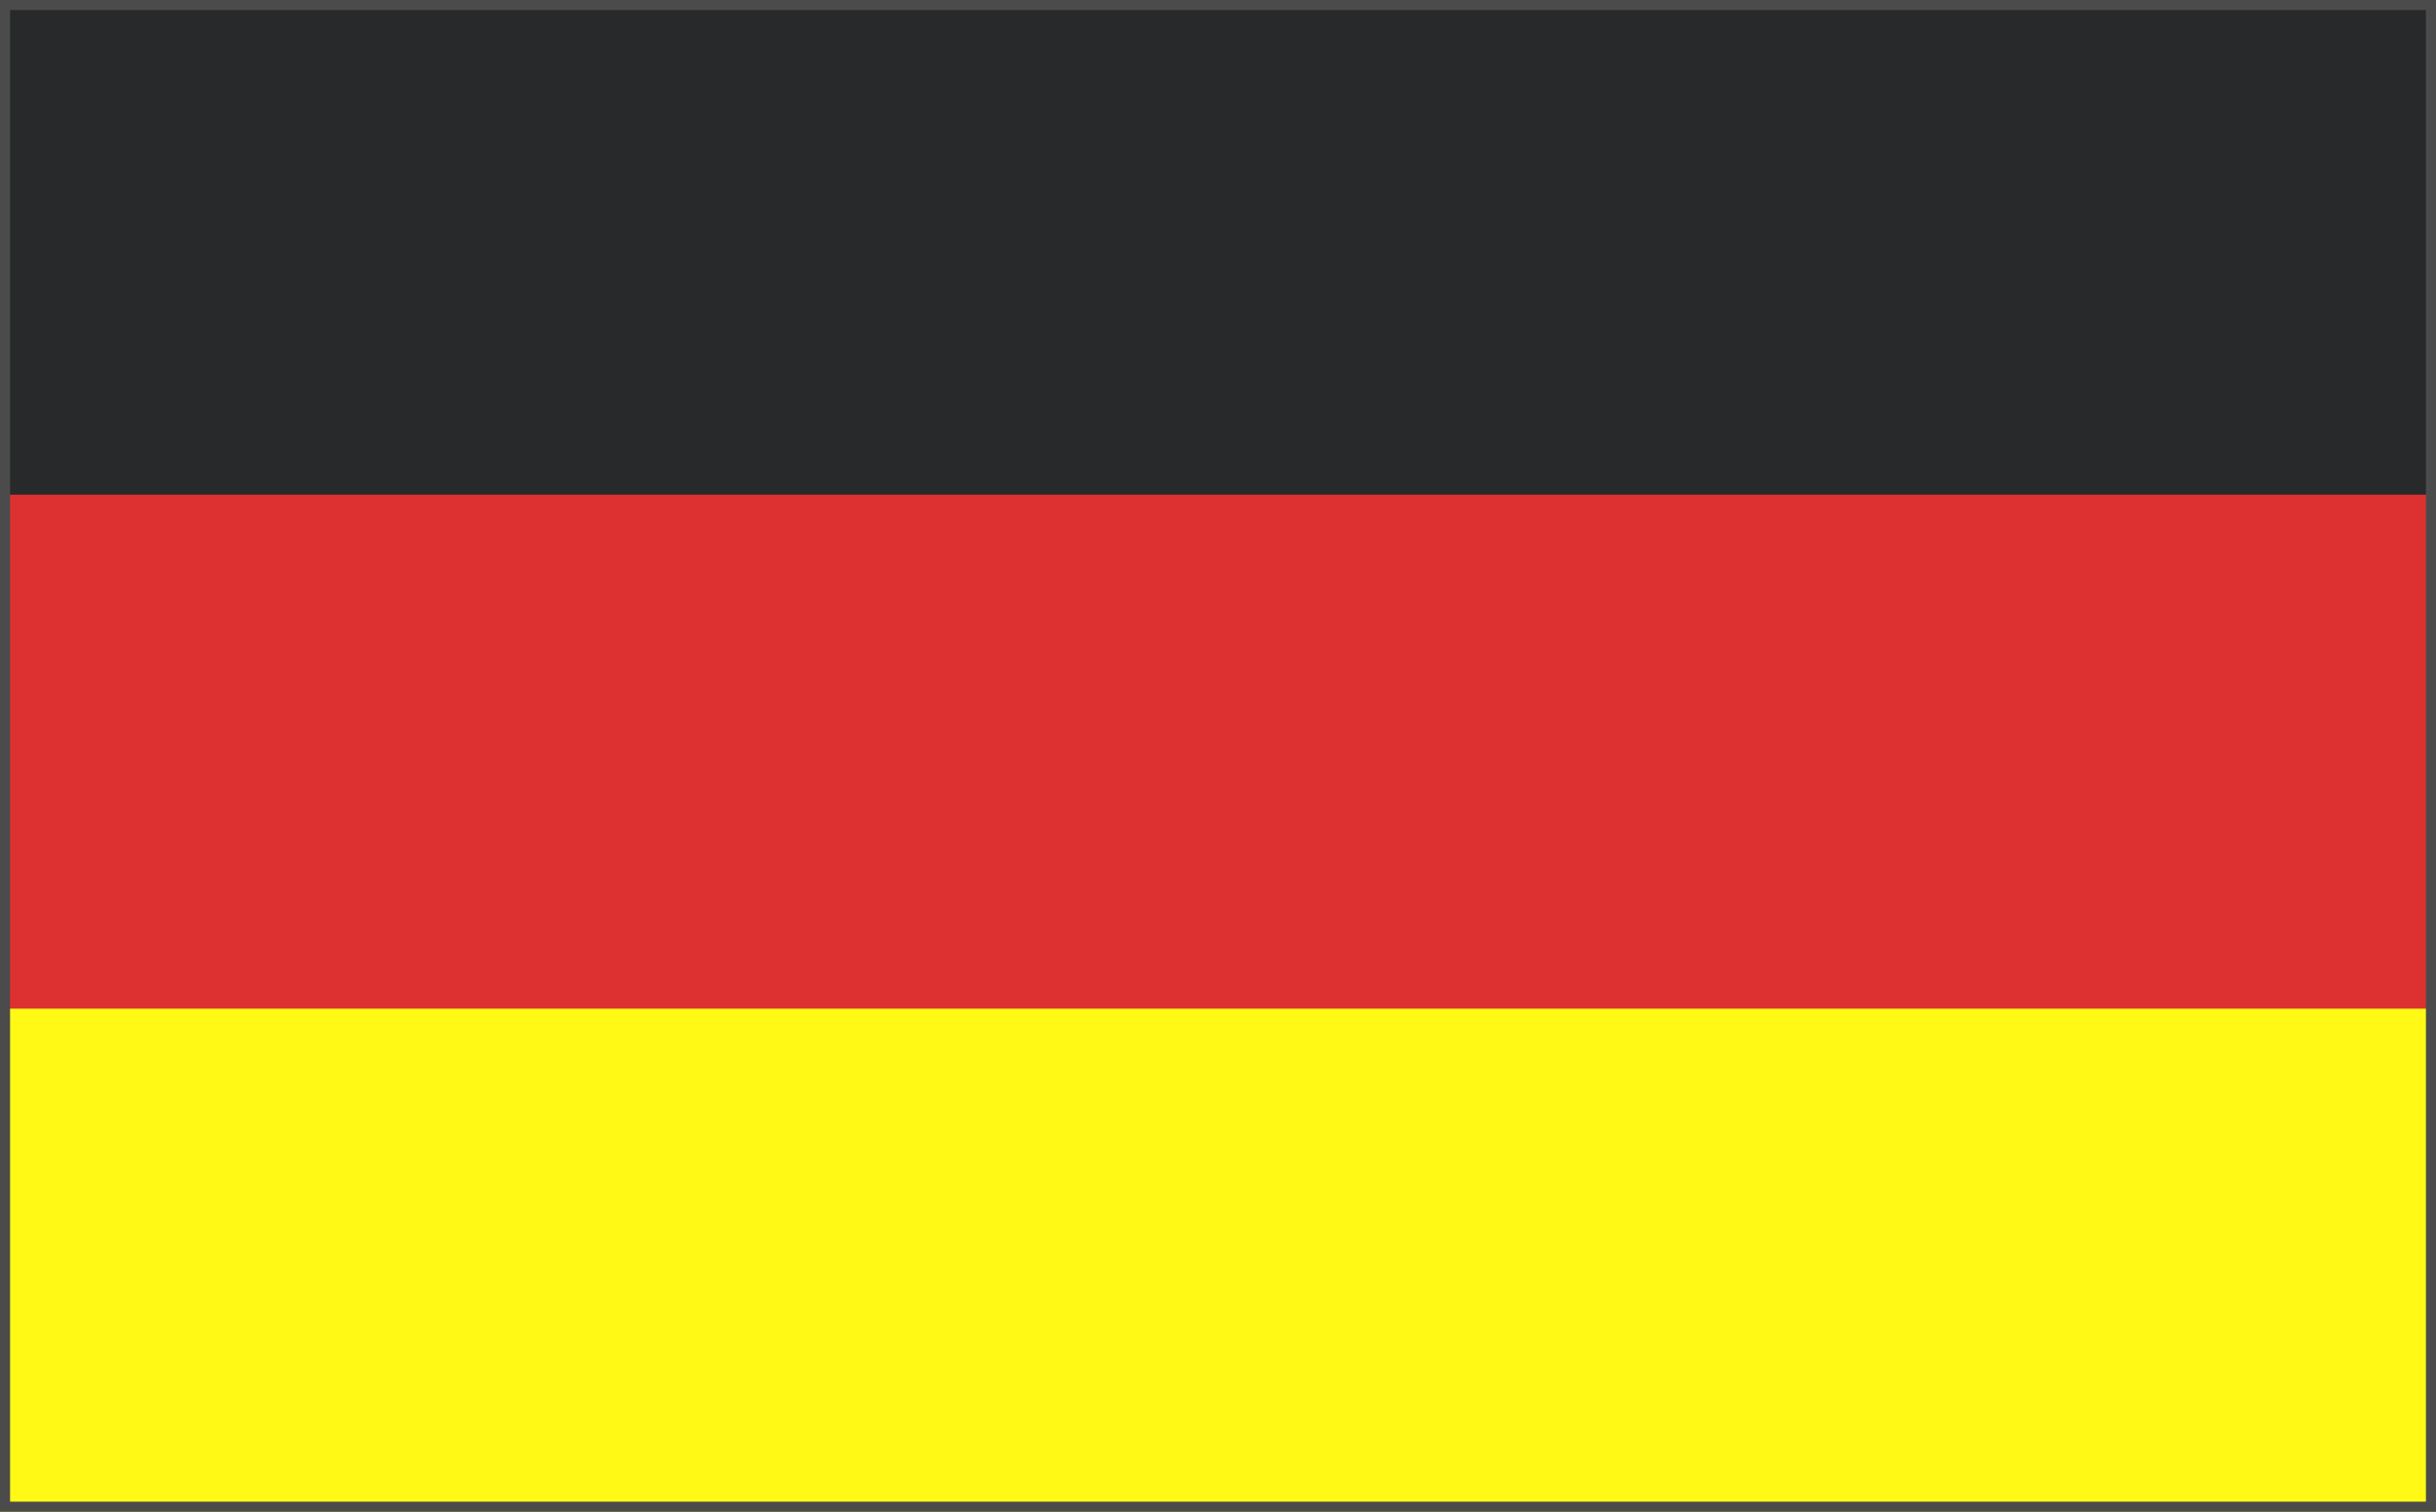 <svg id="Ebene_1" data-name="Ebene 1" xmlns="http://www.w3.org/2000/svg" xmlns:xlink="http://www.w3.org/1999/xlink" viewBox="0 0 29 18"><rect x="0" y="0" width="29" height="18" fill="#808080" stroke="none"/><defs><style>.cls-1{fill:none;}.cls-2{clip-path:url(#clip-path);}.cls-3{clip-path:url(#clip-path-2);}.cls-4{fill:#28292b;}.cls-5{fill:#fff915;}.cls-6{fill:#dd3131;}.cls-7{fill:#4b4b4b;}.cls-8{clip-path:url(#clip-path-3);}</style><clipPath id="clip-path"><rect class="cls-1" width="29" height="18"/></clipPath><clipPath id="clip-path-2"><rect class="cls-1" y="-0.1" width="29" height="18.19"/></clipPath><clipPath id="clip-path-3"><rect class="cls-1" x="-2.73" y="-0.27" width="32.04" height="6.28"/></clipPath></defs><g class="cls-2"><g id="Vektor-Smartobjekt"><g class="cls-3"><rect class="cls-4" y="-0.1" width="28.98" height="18.19"/><rect class="cls-5" y="8.7" width="28.98" height="9.4"/><rect class="cls-6" y="5.89" width="29" height="6.12"/></g></g><path class="cls-7" d="M28.88.12V17.88H.12V.12H28.88M29,0H0V18H29V0Z"/><g class="cls-8"><rect class="cls-1" width="29" height="18"/></g></g></svg>